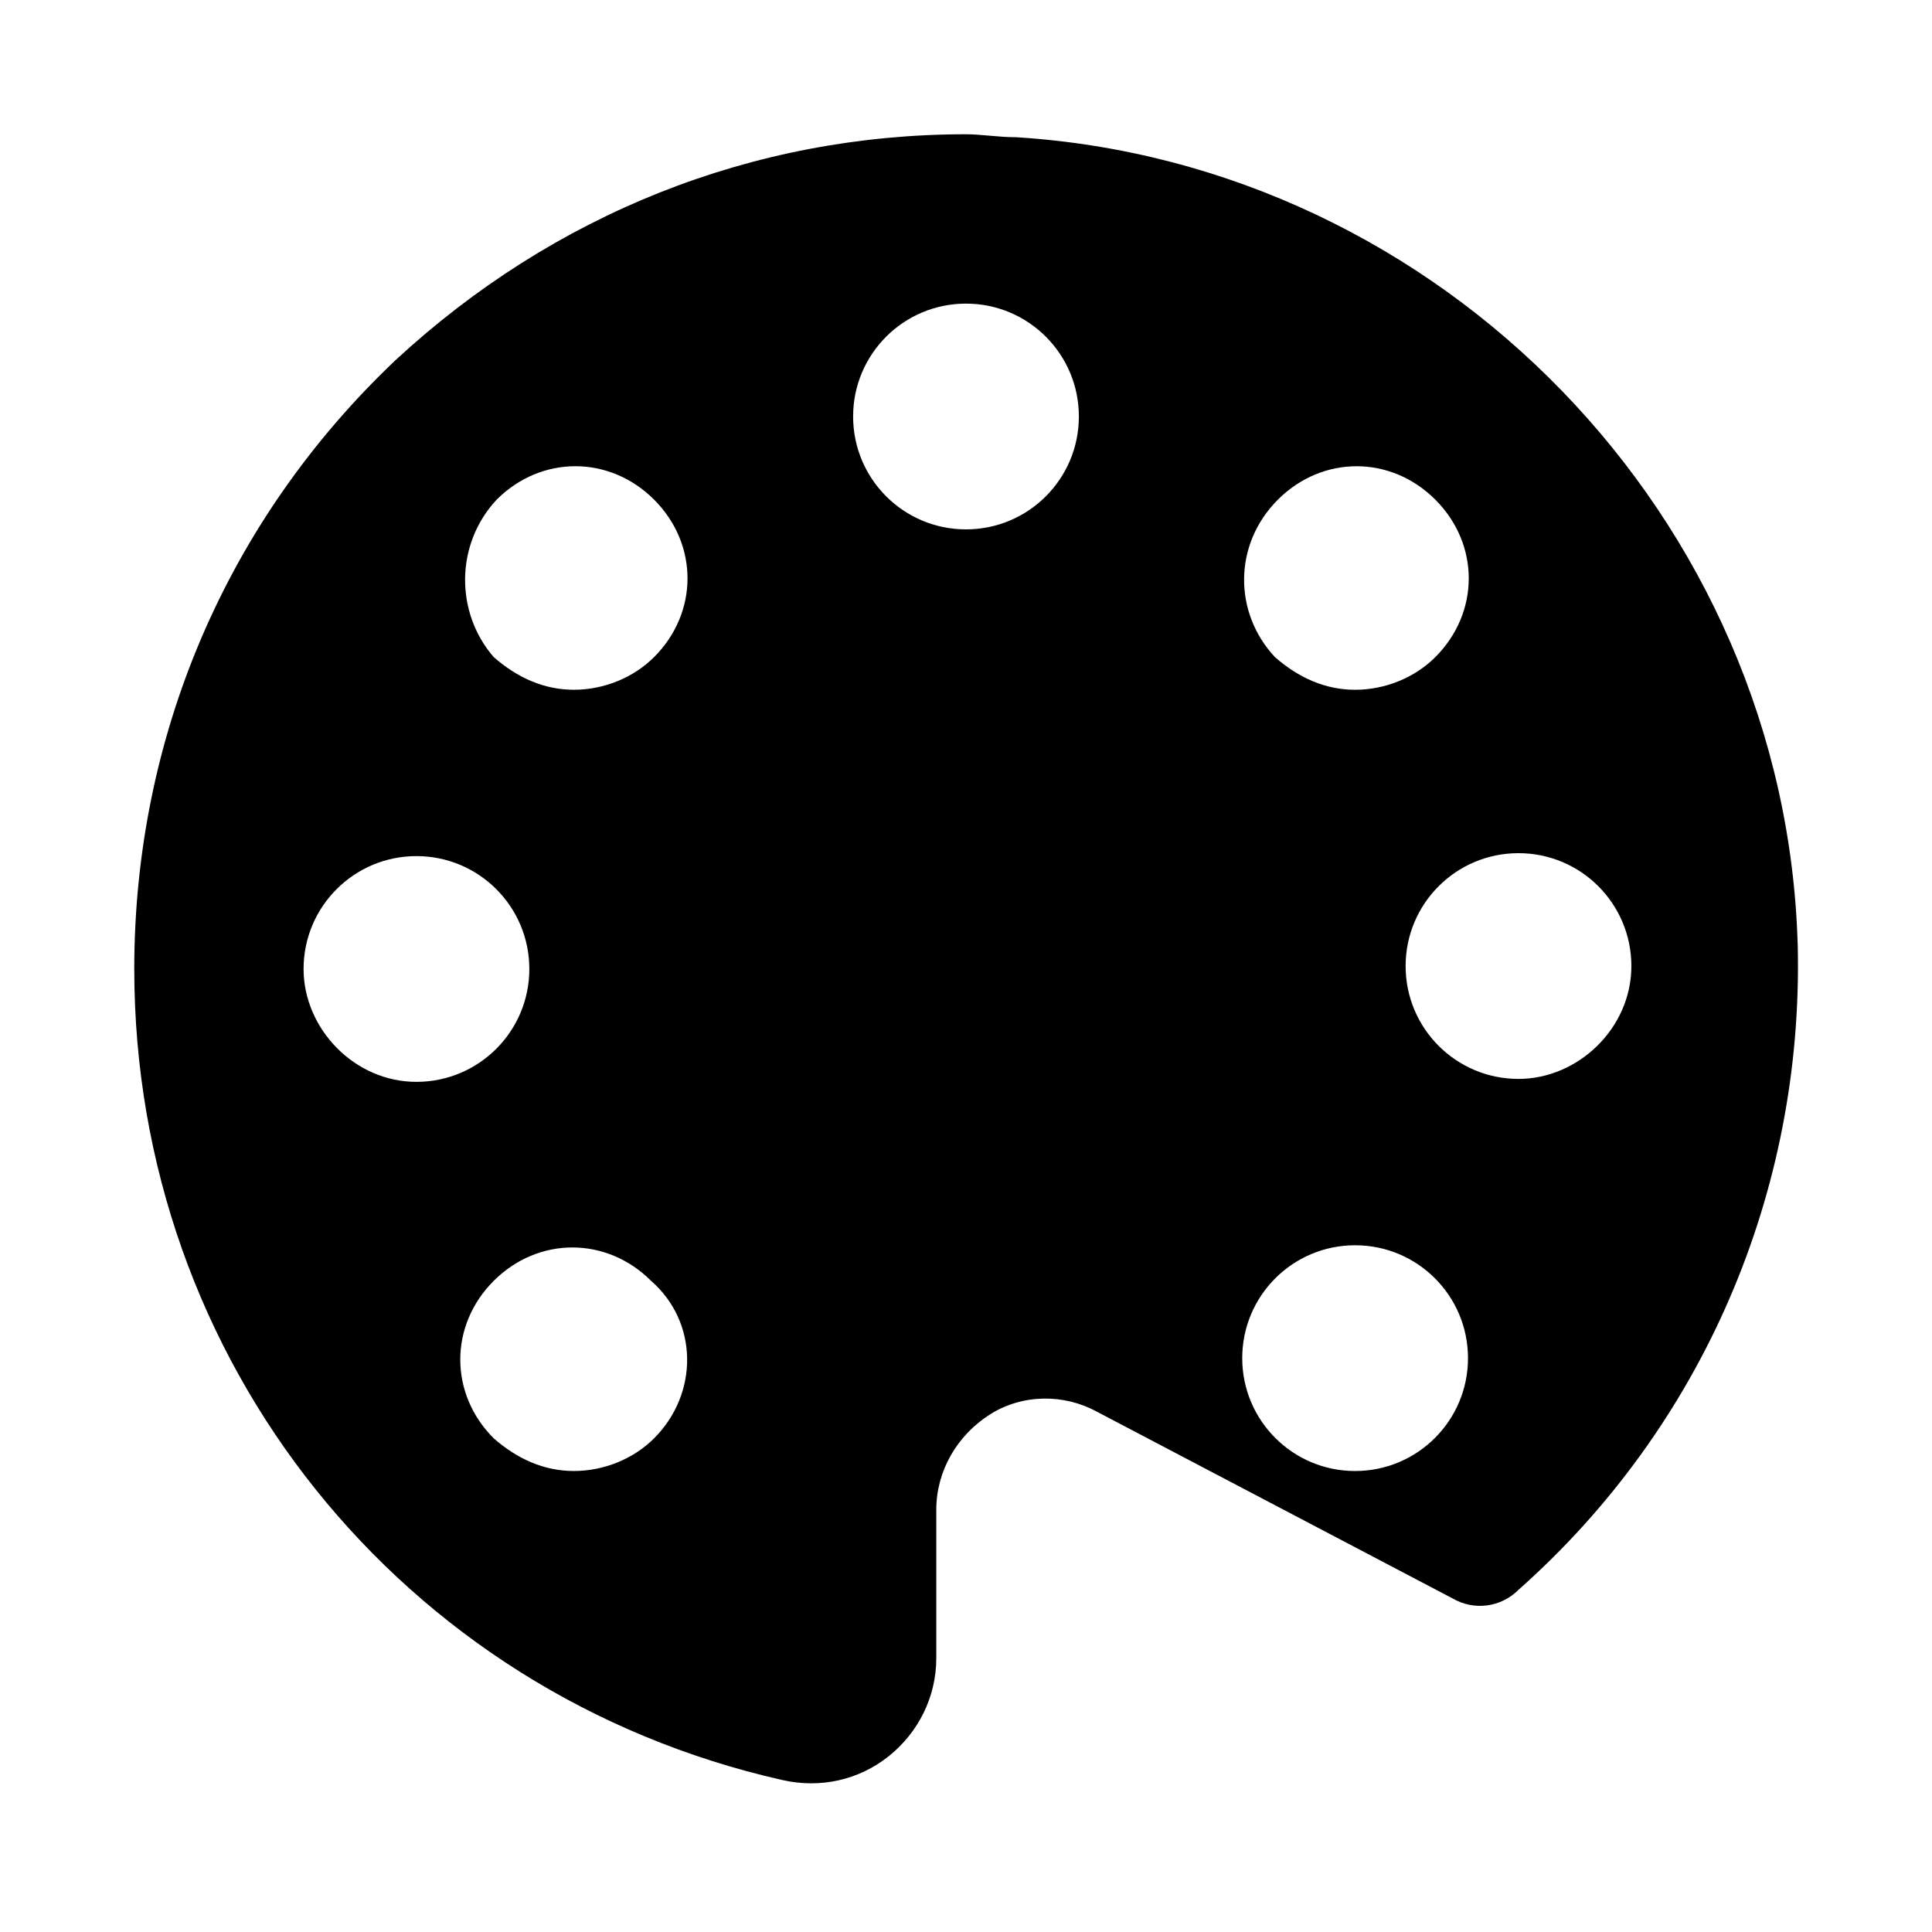 <?xml version="1.0" encoding="UTF-8"?>
<!-- Uploaded to: SVG Repo, www.svgrepo.com, Generator: SVG Repo Mixer Tools -->
<svg fill="#000000" width="800px" height="800px" version="1.1" viewBox="144 144 512 512" xmlns="http://www.w3.org/2000/svg">
 <path d="m620.41 394.49c-3.148-113.36-94.465-207.04-207.03-214.12-4.723 0-9.445-0.789-13.383-0.789-56.68 0-109.42 21.254-151.14 59.828-44.871 42.512-69.273 99.977-69.273 161.38 0 103.91 70.848 192.08 171.61 214.91 10.234 2.363 20.469 0 28.34-6.297s12.594-15.742 12.594-25.977v-39.359c0-10.234 5.512-19.68 14.168-25.191 8.66-5.512 19.68-5.512 28.34-0.789l94.465 49.594c5.512 3.148 12.594 2.363 17.32-2.363 48.809-43.293 75.57-105.48 73.996-170.82zm-344.79-118.08c11.809-11.809 29.914-11.809 41.723 0s11.809 29.914 0 41.723c-5.512 5.512-13.383 8.66-21.254 8.66s-14.957-3.148-21.254-8.66c-10.234-11.809-10.234-29.914 0.785-41.723zm-51.168 124.38c0-16.531 13.383-29.914 29.914-29.914s29.914 13.383 29.914 29.914-13.383 29.914-29.914 29.914-29.914-14.168-29.914-29.914zm92.891 124.38c-5.512 5.512-13.383 8.66-21.254 8.66s-14.957-3.148-21.254-8.66c-11.809-11.809-11.809-29.914 0-41.723 11.809-11.809 29.914-11.809 41.723 0 12.59 11.02 12.59 29.914 0.785 41.723zm82.656-240.88c-16.531 0-29.914-13.383-29.914-29.914s13.383-29.914 29.914-29.914 29.914 13.383 29.914 29.914-13.383 29.914-29.914 29.914zm82.656-7.875c11.809-11.809 29.914-11.809 41.723 0s11.809 29.914 0 41.723c-5.512 5.512-13.383 8.66-21.254 8.66s-14.957-3.148-21.254-8.66c-11.023-11.809-11.023-29.914 0.785-41.723zm20.465 257.42c-16.531 0-29.914-13.383-29.914-29.914s13.383-29.914 29.914-29.914 29.914 13.383 29.914 29.914-13.383 29.914-29.914 29.914zm43.297-103.91c-16.531 0-29.914-13.383-29.914-29.914s13.383-29.914 29.914-29.914 29.914 13.383 29.914 29.914-14.168 29.914-29.914 29.914z"/>
</svg>